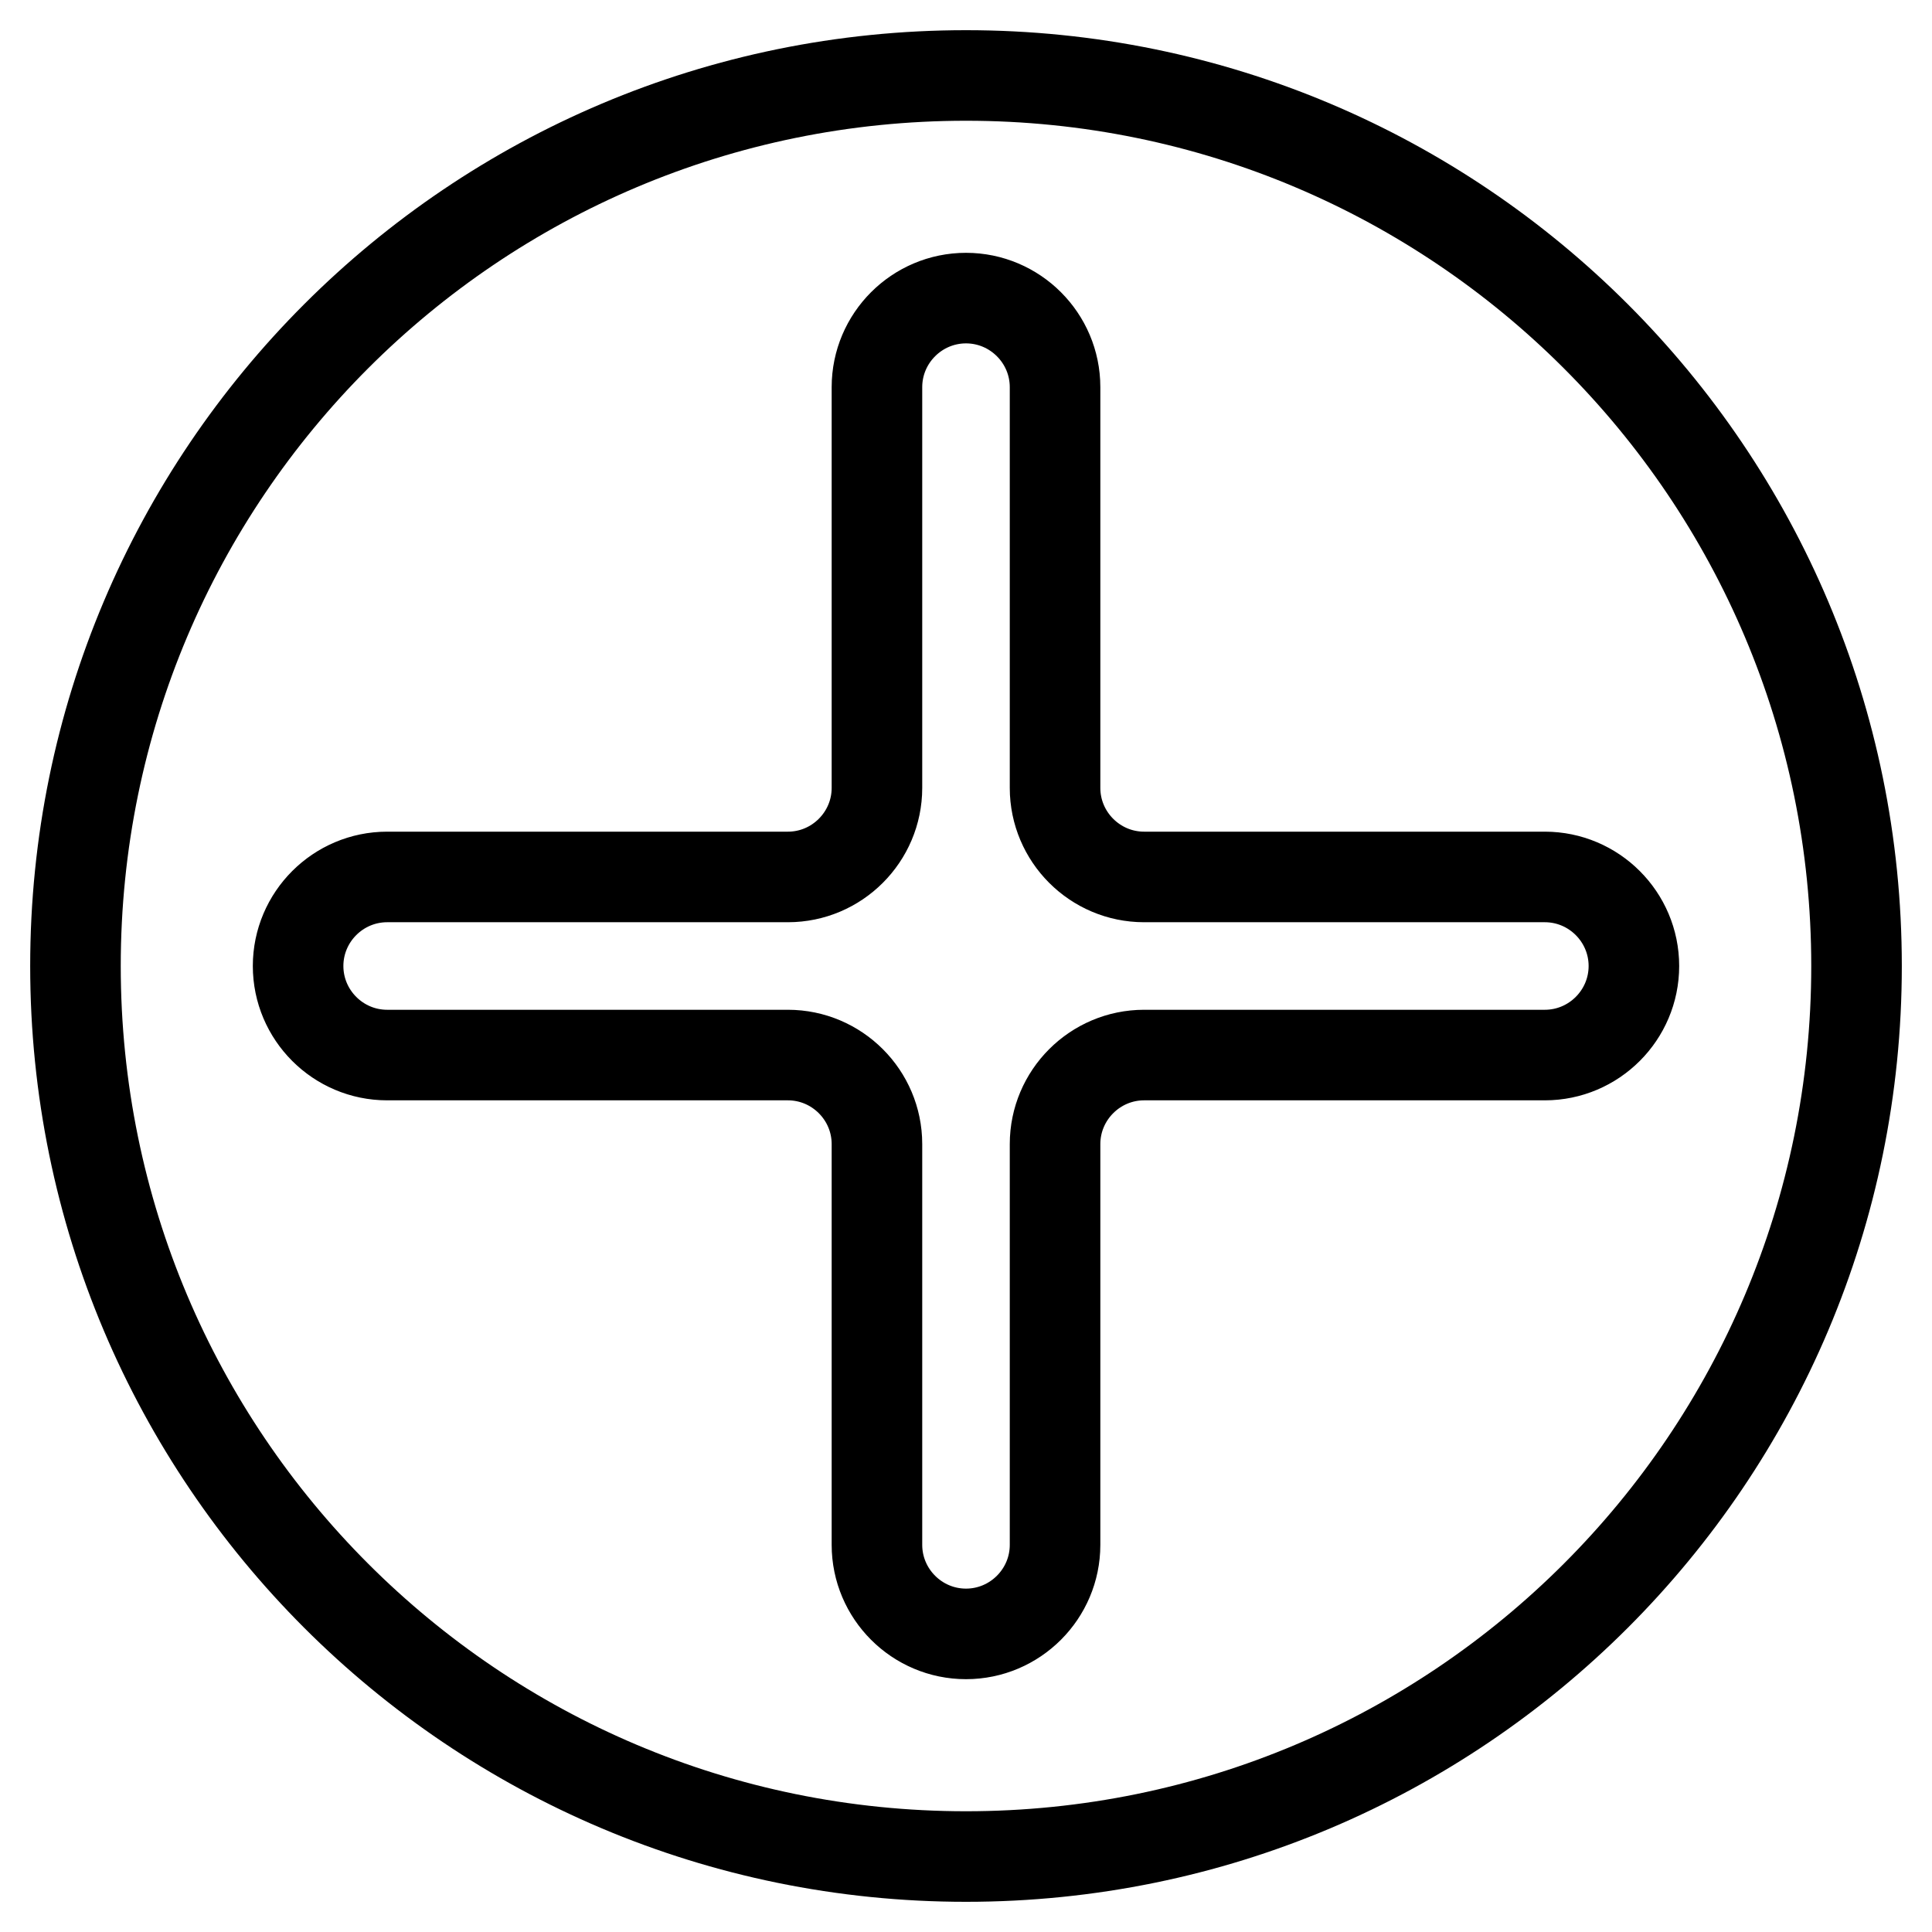 <?xml version="1.0" encoding="utf-8"?>
<!-- Svg Vector Icons : http://www.onlinewebfonts.com/icon -->
<!DOCTYPE svg PUBLIC "-//W3C//DTD SVG 1.1//EN" "http://www.w3.org/Graphics/SVG/1.1/DTD/svg11.dtd">
<svg version="1.1" xmlns="http://www.w3.org/2000/svg" xmlns:xlink="http://www.w3.org/1999/xlink" x="0px" y="0px" viewBox="0 0 256 256" enable-background="new 0 0 256 256" xml:space="preserve">
<g> <path stroke-width="12" fill-opacity="0" stroke="#000000"  d="M128,10C62.8,10,10,62.8,10,128c0,65.2,52.8,118,118,118c65.2,0,118-52.8,118-118l0,0 C246,62.8,193.2,10,128,10z M204.7,139.8h-53.1c-6.5,0-11.8,5.3-11.8,11.8l0,0v53.1c0,6.5-5.3,11.8-11.8,11.8 c-6.5,0-11.8-5.3-11.8-11.8v-53.1c0-6.5-5.3-11.8-11.8-11.8l0,0H51.3c-6.5,0-11.8-5.3-11.8-11.8c0-6.5,5.3-11.8,11.8-11.8h53.1 c6.5,0,11.8-5.3,11.8-11.8V51.3c0-6.5,5.3-11.8,11.8-11.8c6.5,0,11.8,5.3,11.8,11.8v53.1c0,6.5,5.3,11.8,11.8,11.8l0,0h53.1 c6.5,0,11.8,5.3,11.8,11.8C216.5,134.5,211.2,139.8,204.7,139.8L204.7,139.8z"/></g>
</svg>